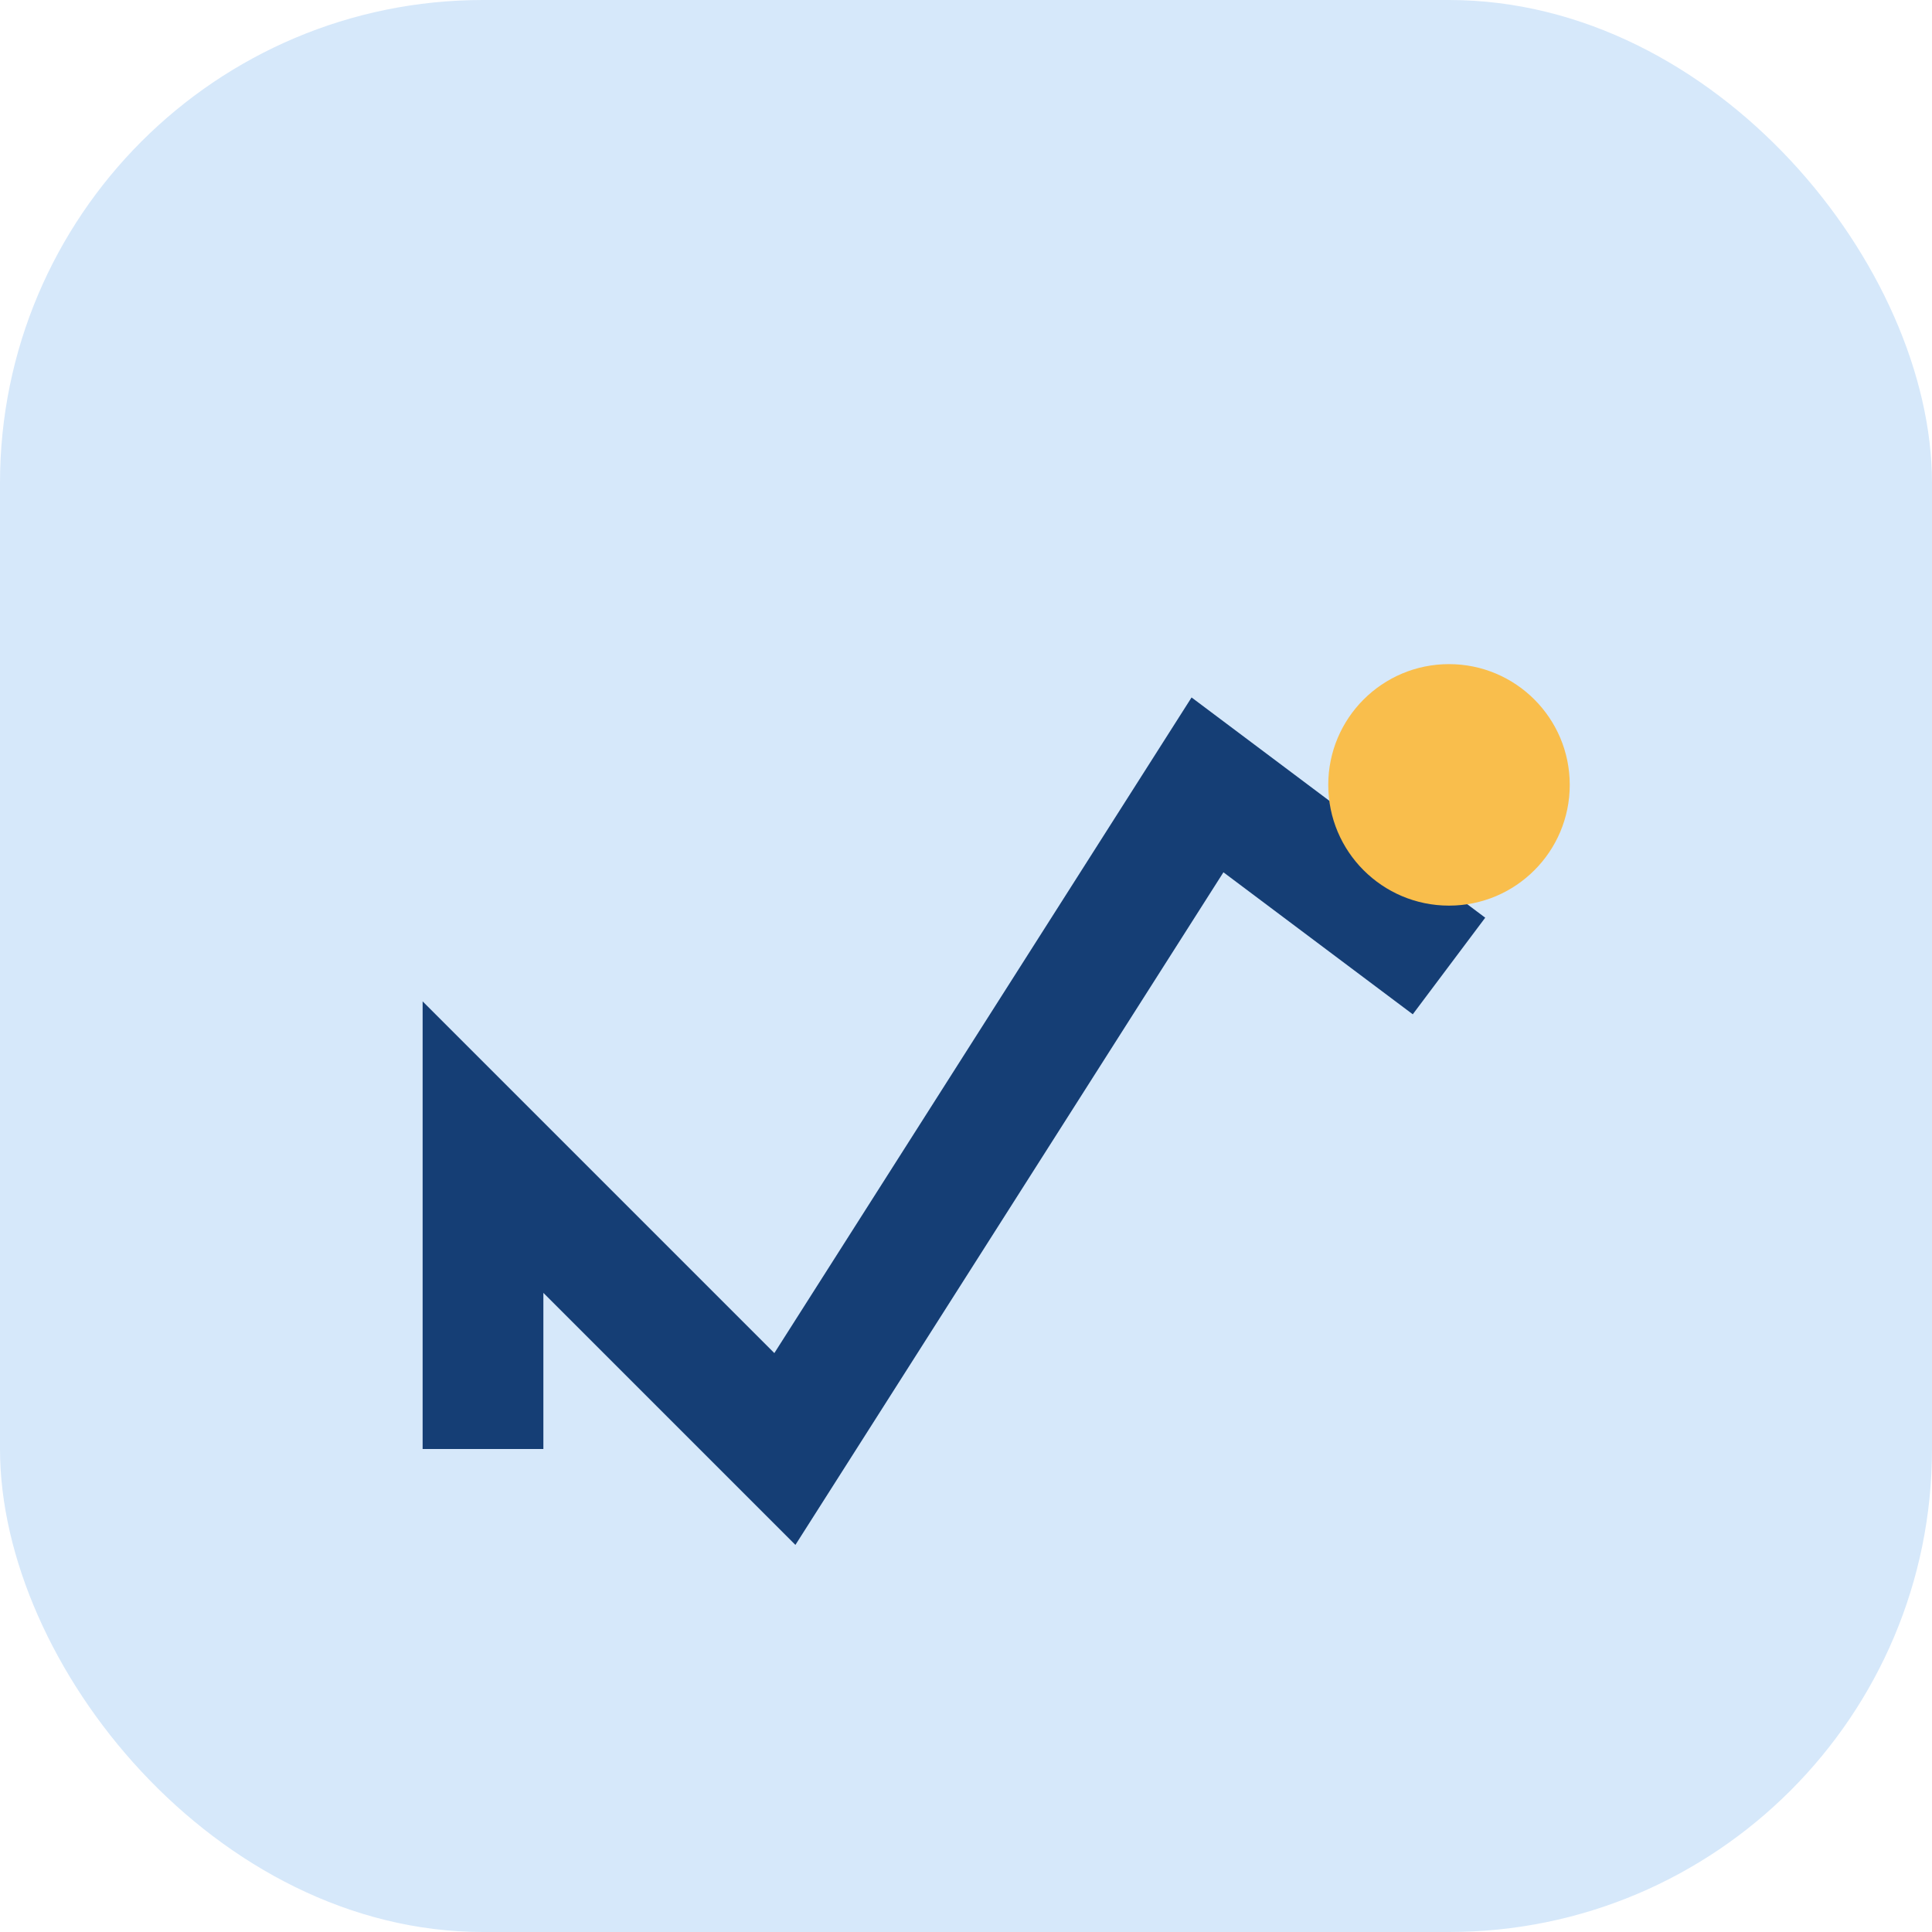 <?xml version="1.0" encoding="UTF-8"?>
<svg xmlns="http://www.w3.org/2000/svg" width="32" height="32" viewBox="0 0 32 32"><rect width="32" height="32" rx="8" fill="#D6E8FA"/><path d="M8 24v-5l5 5 7-11 4 3" stroke="#153E75" stroke-width="2" fill="none"/><circle cx="24" cy="13" r="2" fill="#F9BE4C"/></svg>